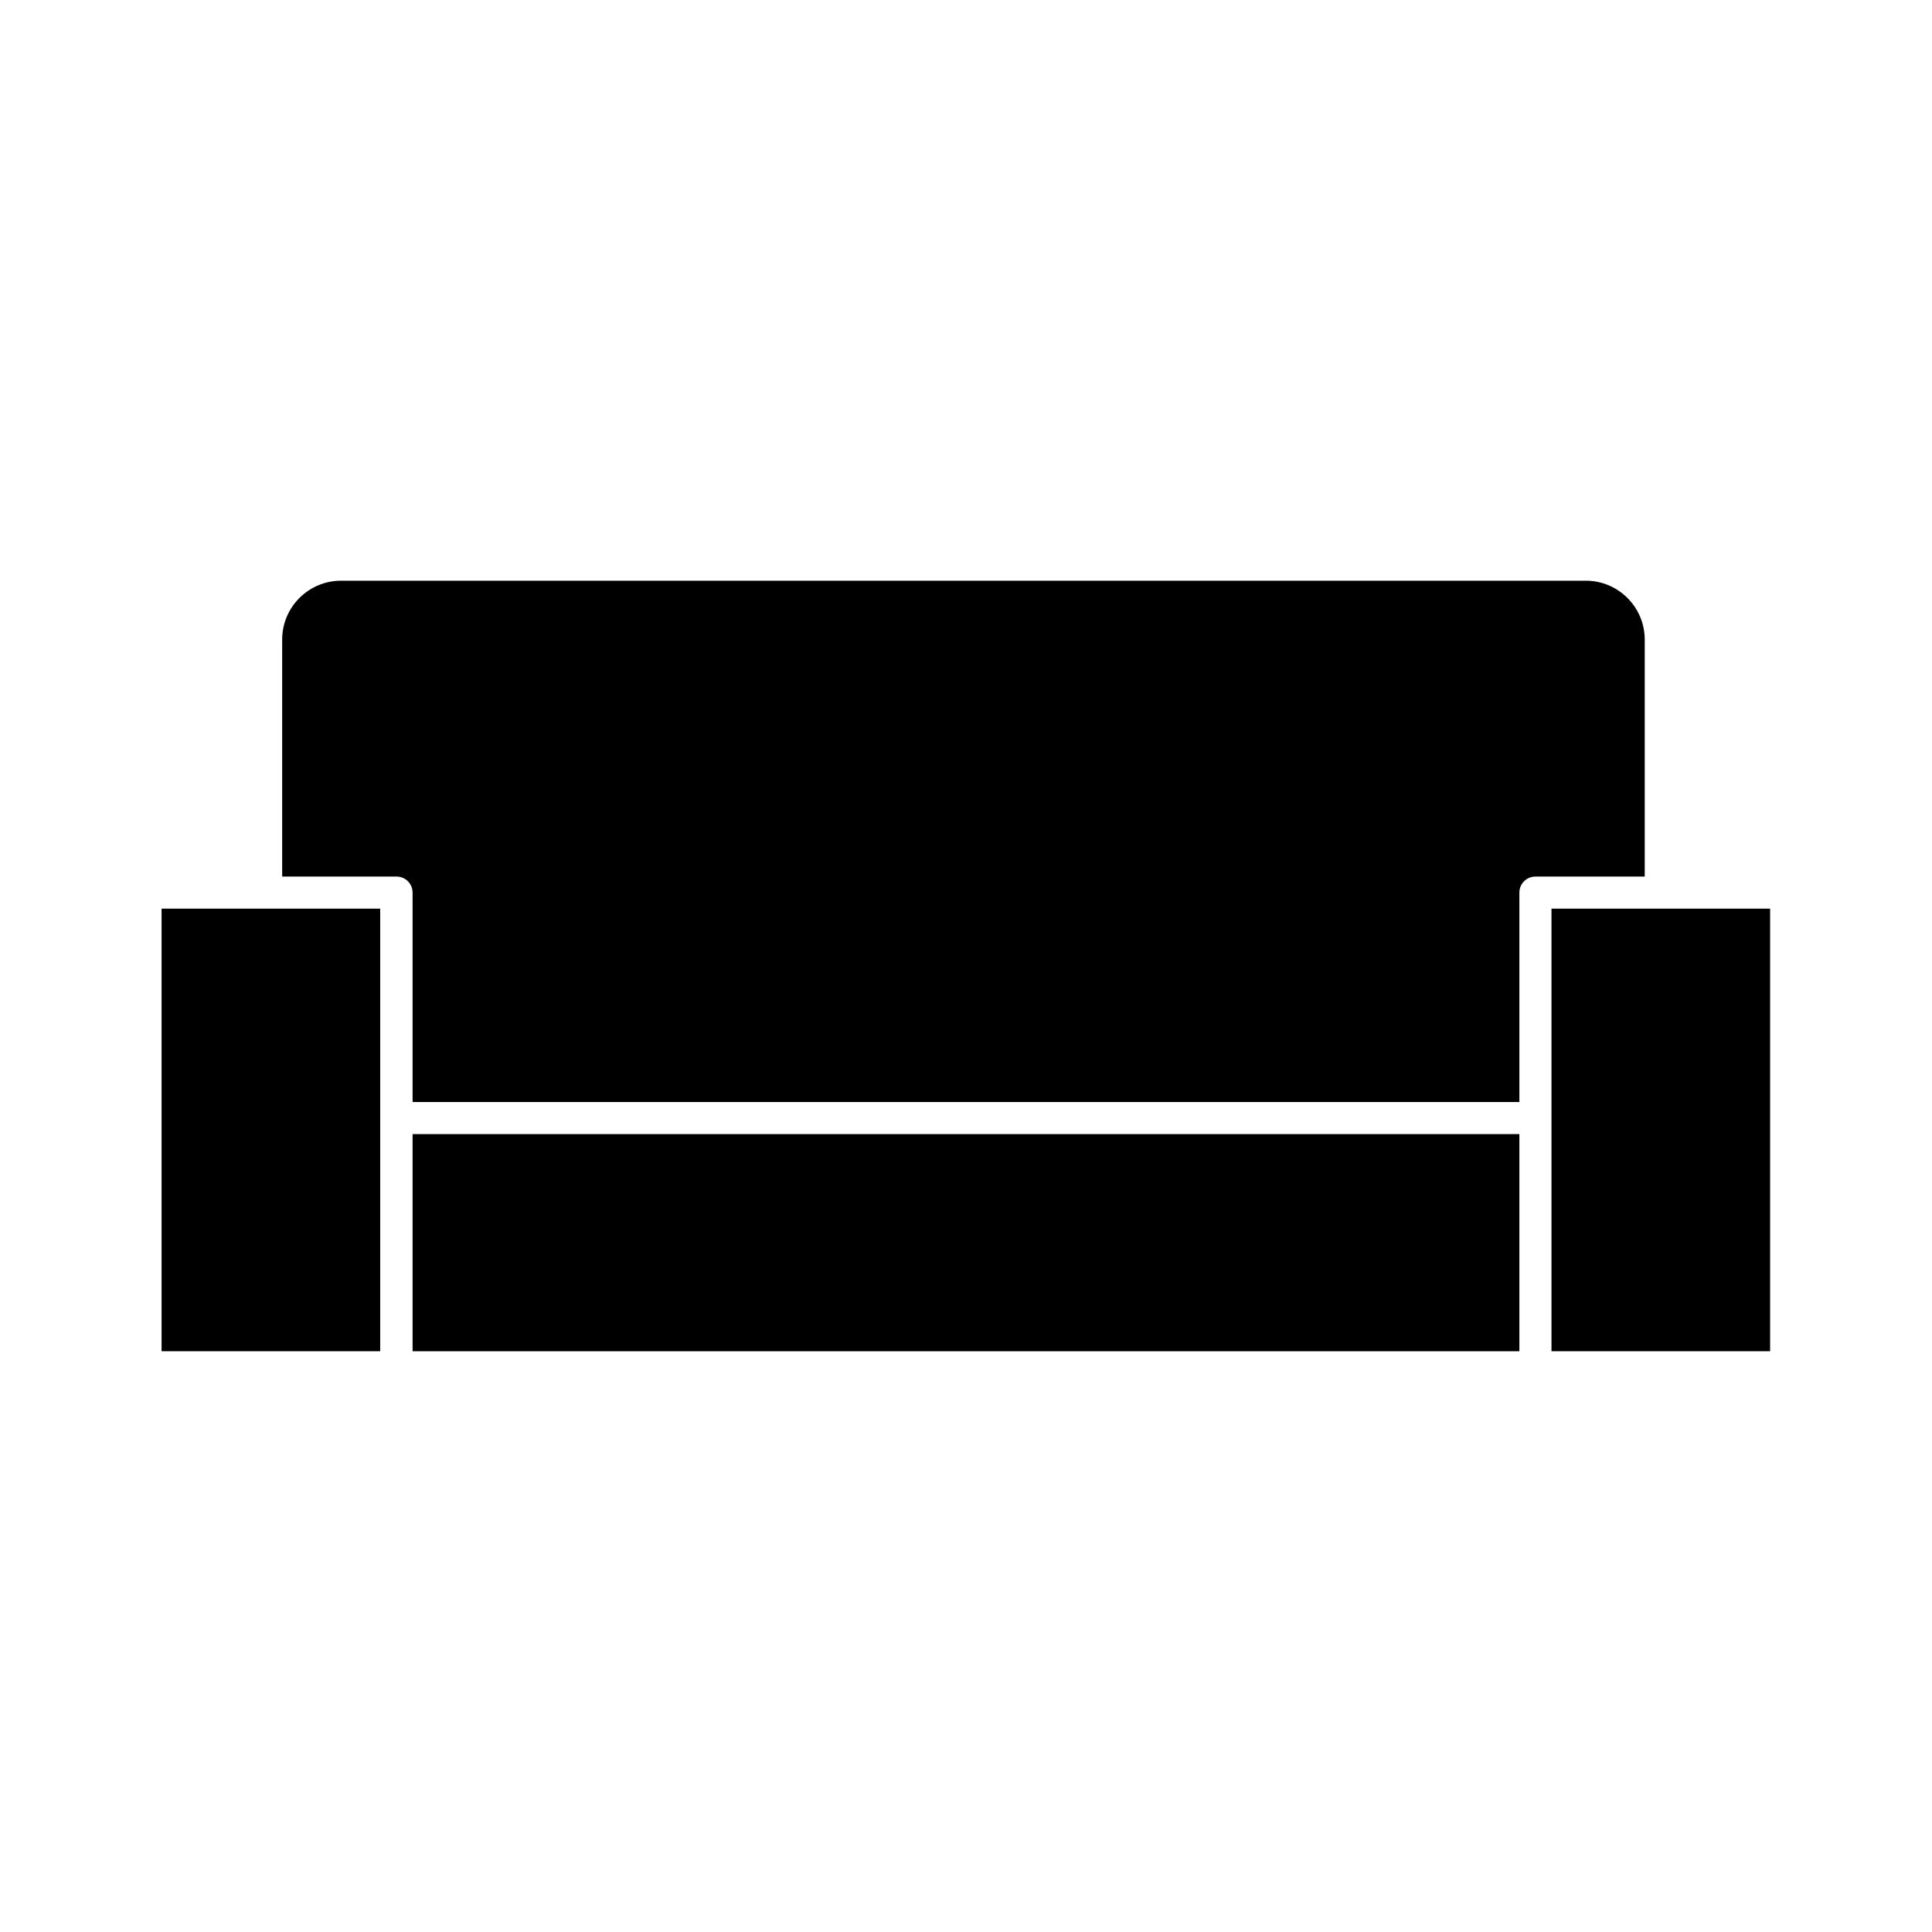 <?xml version="1.0" encoding="UTF-8"?>
<!-- Uploaded to: ICON Repo, www.svgrepo.com, Generator: ICON Repo Mixer Tools -->
<svg fill="#000000" width="800px" height="800px" version="1.1" viewBox="144 144 512 512" xmlns="http://www.w3.org/2000/svg">
 <g>
  <path d="m253.34 444.55h293.31v57.543h-293.31z"/>
  <path d="m186.82 384.8h57.938v117.29h-57.938z"/>
  <path d="m253.34 380.55v55.496h293.31v-55.496c0-2.363 1.891-4.25 4.25-4.25h28.969v-62.82c0-8.582-7.008-15.586-15.586-15.586h-329.92c-8.582 0-15.586 7.008-15.586 15.586v62.82h30.309c2.359 0 4.25 1.887 4.25 4.25z"/>
  <path d="m555.16 384.8h57.938v117.29h-57.938z"/>
 </g>
</svg>